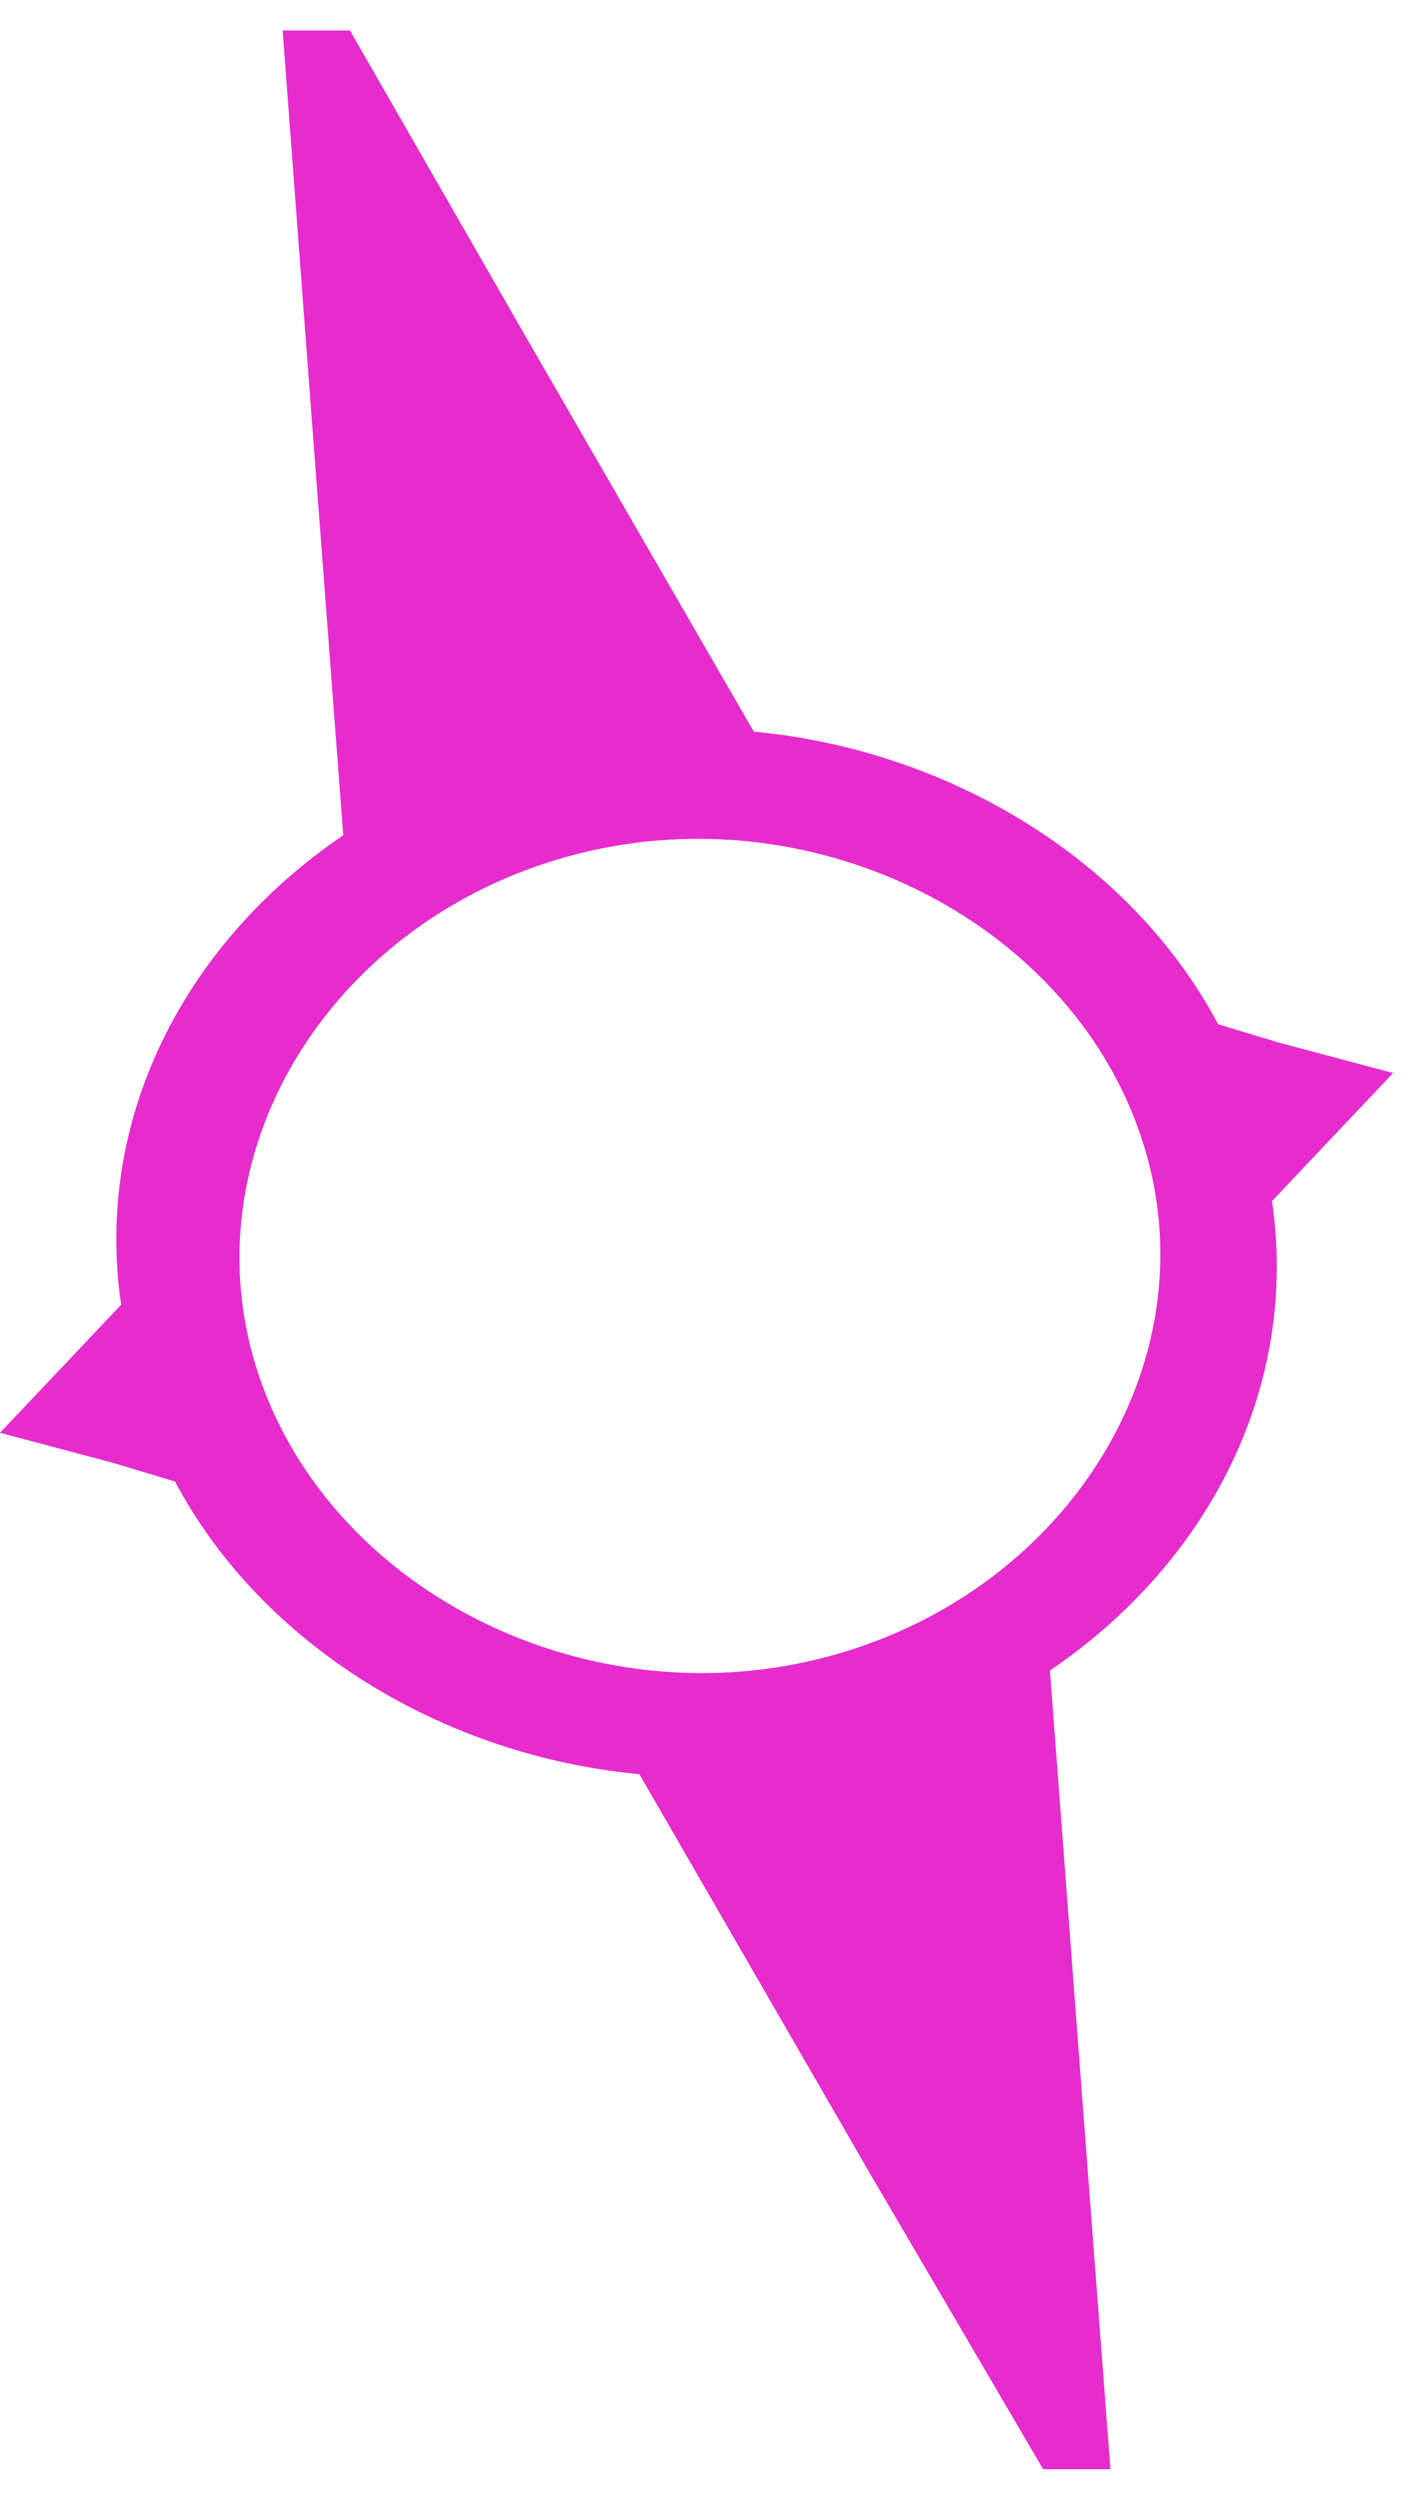 <svg xmlns="http://www.w3.org/2000/svg" width="23" height="41" viewBox="0 0 23 41" fill="none"><path d="M13.47 27.2C9.495 28.2 5.3 26 4.195 22.4C3.091 18.8 5.52 15 9.495 14C13.47 13 17.665 15.2 18.769 18.8C19.873 22.4 17.444 26.2 13.47 27.2ZM22.854 17.6L20.977 17.1L19.984 16.8C18.549 14.1 15.568 12.3 12.366 12L8.612 5.5L5.741 0.5H4.637L5.079 6.4L5.631 13.7C2.981 15.5 1.546 18.4 1.987 21.4L1.325 22.1L0 23.5L1.877 24L2.871 24.3C4.306 27 7.287 28.8 10.489 29.1L14.243 35.6L17.113 40.5H18.217L17.776 34.7L17.224 27.4C19.873 25.6 21.309 22.7 20.867 19.7L21.529 19L22.854 17.6Z" fill="#E72CCE"></path></svg>